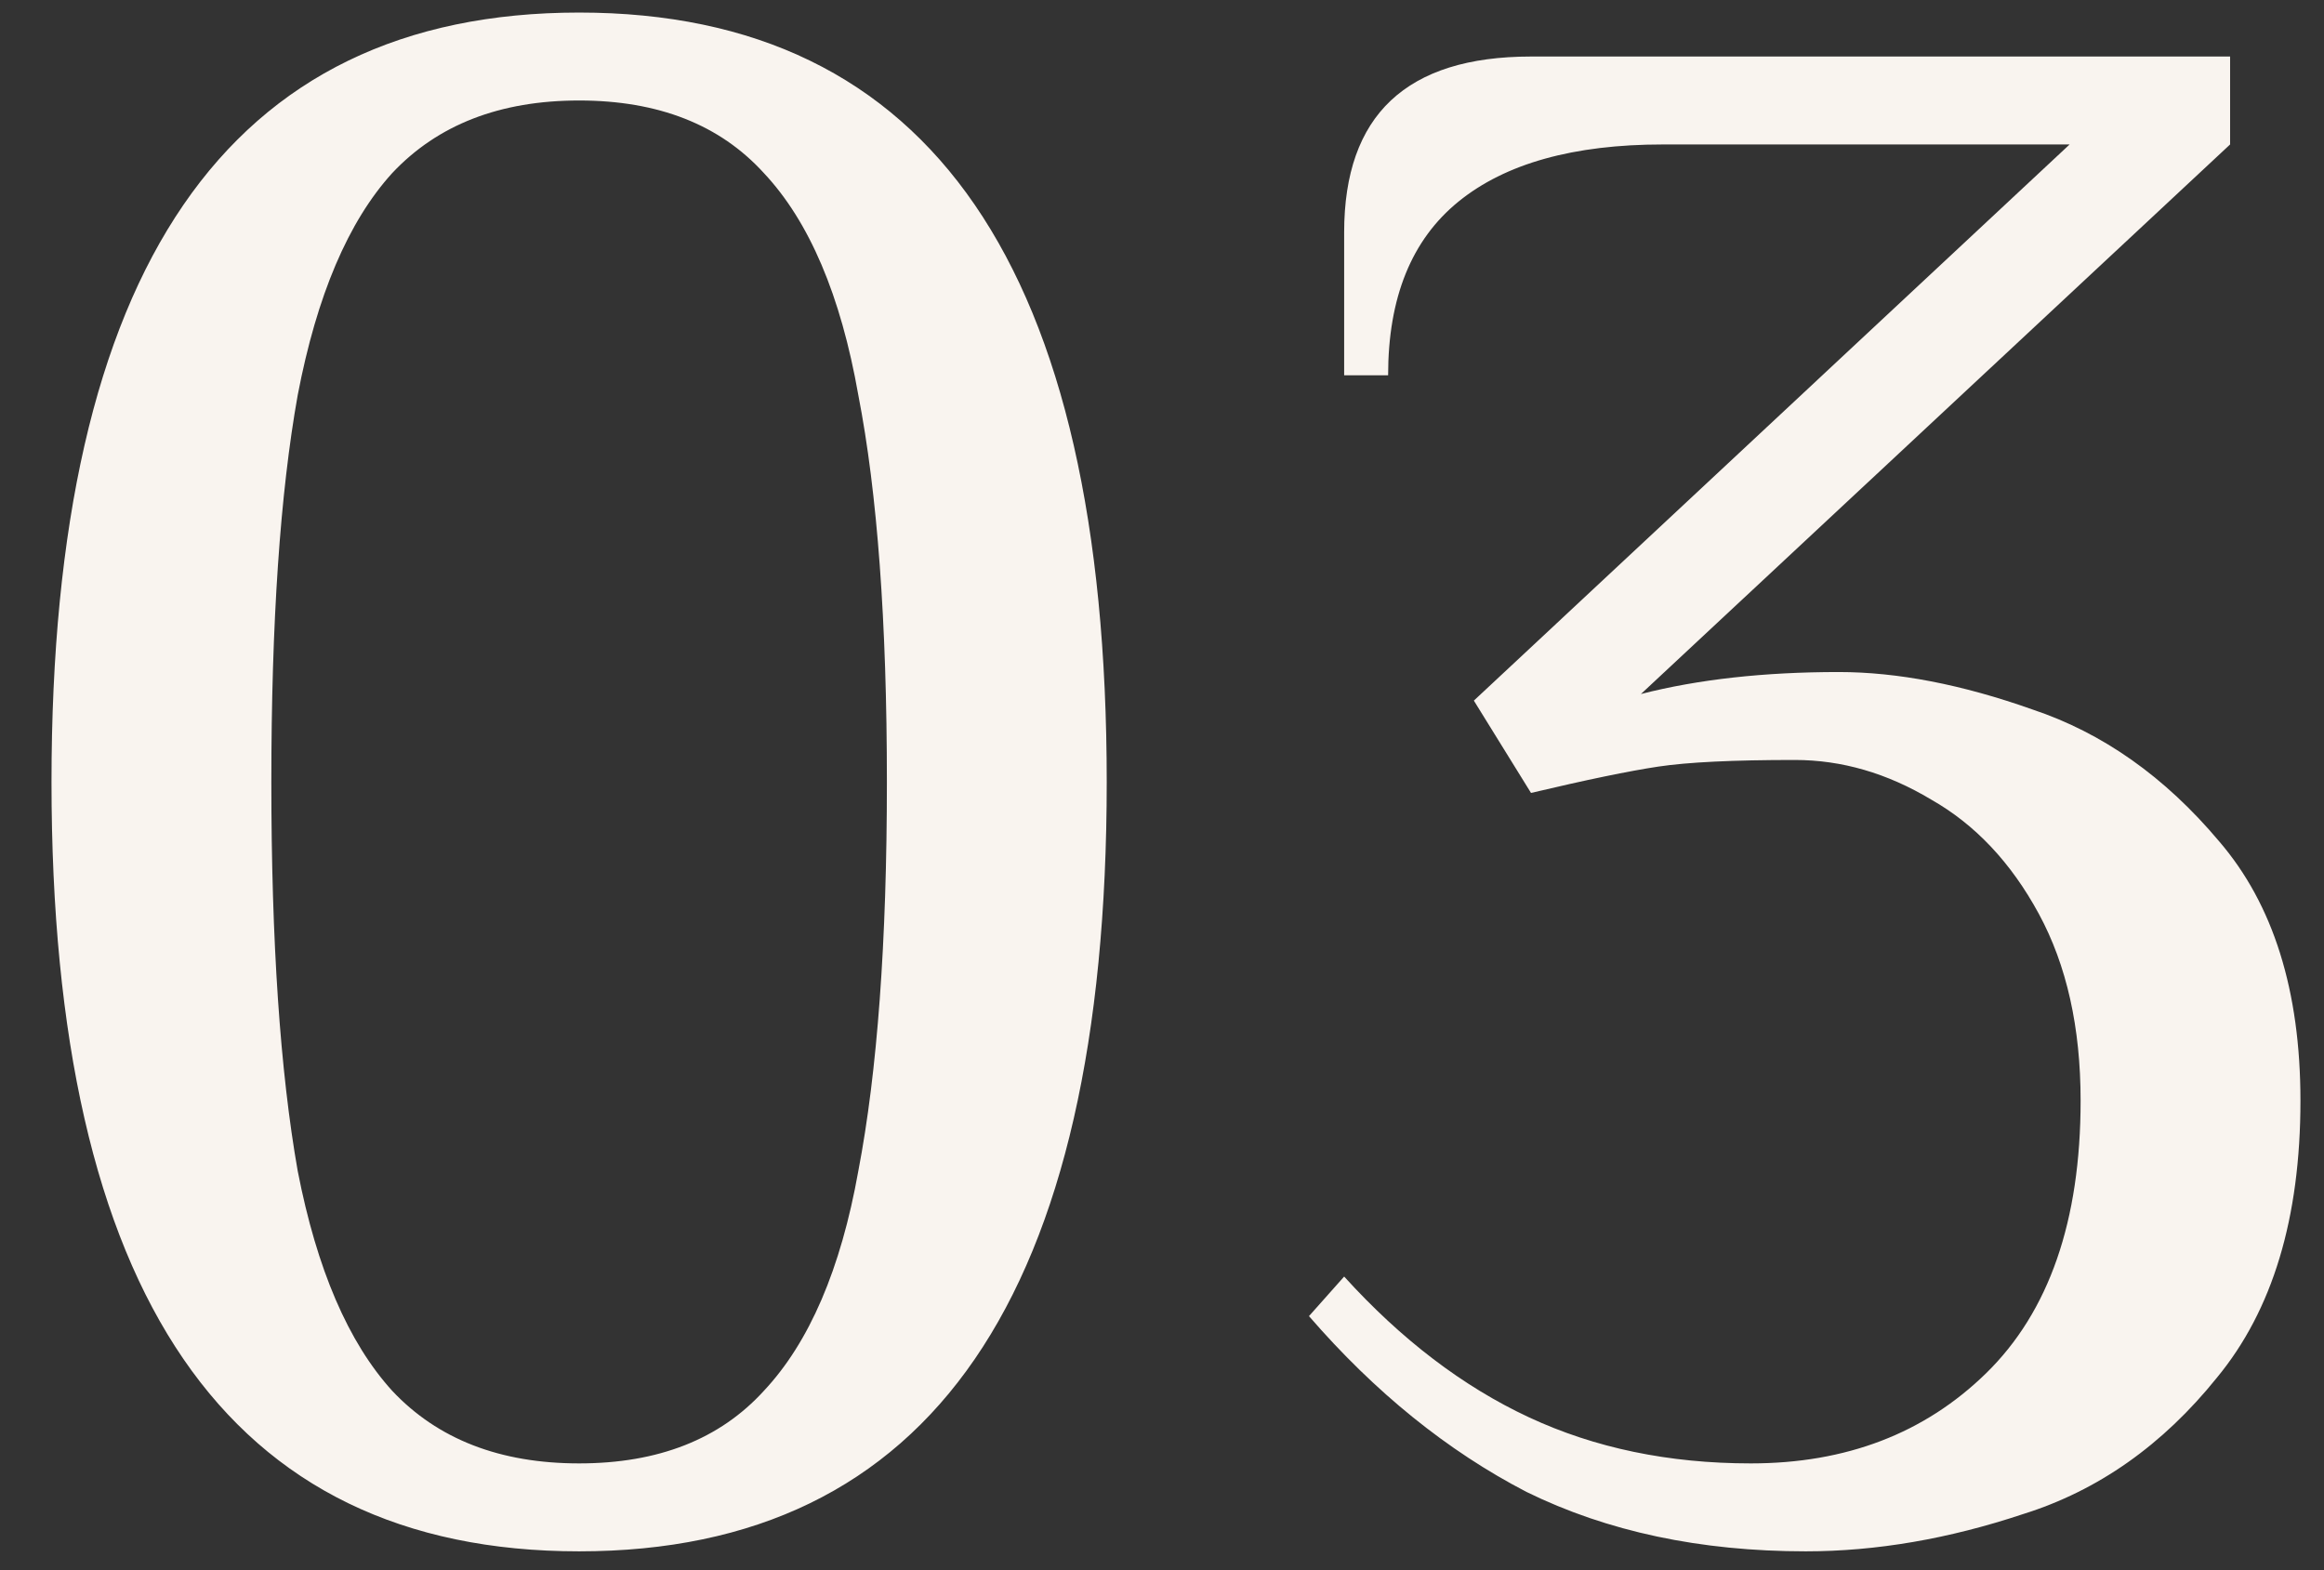 <?xml version="1.0" encoding="UTF-8"?> <svg xmlns="http://www.w3.org/2000/svg" width="37" height="25" viewBox="0 0 37 25" fill="none"><rect x="0" y="0" width="37" height="25" fill="#333333" stroke="none"/><path d="M9.22 24.7C3.62 24.7 0.82 20.617 0.82 12.45C0.82 4.283 3.62 0.2 9.22 0.2C14.82 0.2 17.62 4.283 17.62 12.45C17.62 20.617 14.82 24.7 9.22 24.7ZM9.22 23.3C10.48 23.3 11.46 22.915 12.161 22.145C12.884 21.375 13.386 20.208 13.665 18.645C13.969 17.058 14.12 14.993 14.12 12.45C14.12 9.907 13.969 7.853 13.665 6.29C13.386 4.703 12.884 3.525 12.161 2.755C11.46 1.985 10.48 1.6 9.22 1.6C7.96 1.6 6.969 1.985 6.245 2.755C5.545 3.525 5.044 4.703 4.74 6.29C4.46 7.853 4.32 9.907 4.32 12.45C4.32 14.993 4.46 17.058 4.74 18.645C5.044 20.208 5.545 21.375 6.245 22.145C6.969 22.915 7.96 23.3 9.22 23.3ZM28.75 24.7C27.07 24.7 25.588 24.385 24.305 23.755C23.045 23.102 21.89 22.168 20.84 20.955L21.4 20.325C22.31 21.328 23.29 22.075 24.34 22.565C25.39 23.055 26.568 23.3 27.875 23.3C29.392 23.3 30.64 22.822 31.62 21.865C32.623 20.885 33.125 19.438 33.125 17.525C33.125 16.358 32.903 15.367 32.46 14.55C32.017 13.733 31.445 13.127 30.745 12.73C30.045 12.31 29.322 12.1 28.575 12.1C27.595 12.1 26.872 12.135 26.405 12.205C25.938 12.275 25.262 12.415 24.375 12.625L23.465 11.155L32.95 2.3H26.475C25.052 2.3 23.967 2.603 23.22 3.21C22.473 3.817 22.1 4.738 22.1 5.975H21.4V3.7C21.4 1.833 22.392 0.9 24.375 0.9H35.505V2.3L26.125 11.05C27.035 10.817 28.085 10.7 29.275 10.7C30.208 10.7 31.235 10.898 32.355 11.295C33.475 11.668 34.467 12.368 35.33 13.395C36.193 14.398 36.625 15.775 36.625 17.525C36.625 19.392 36.182 20.862 35.295 21.935C34.432 23.008 33.405 23.732 32.215 24.105C31.025 24.502 29.87 24.7 28.75 24.7Z" fill="#F9F4EF"></path></svg> 